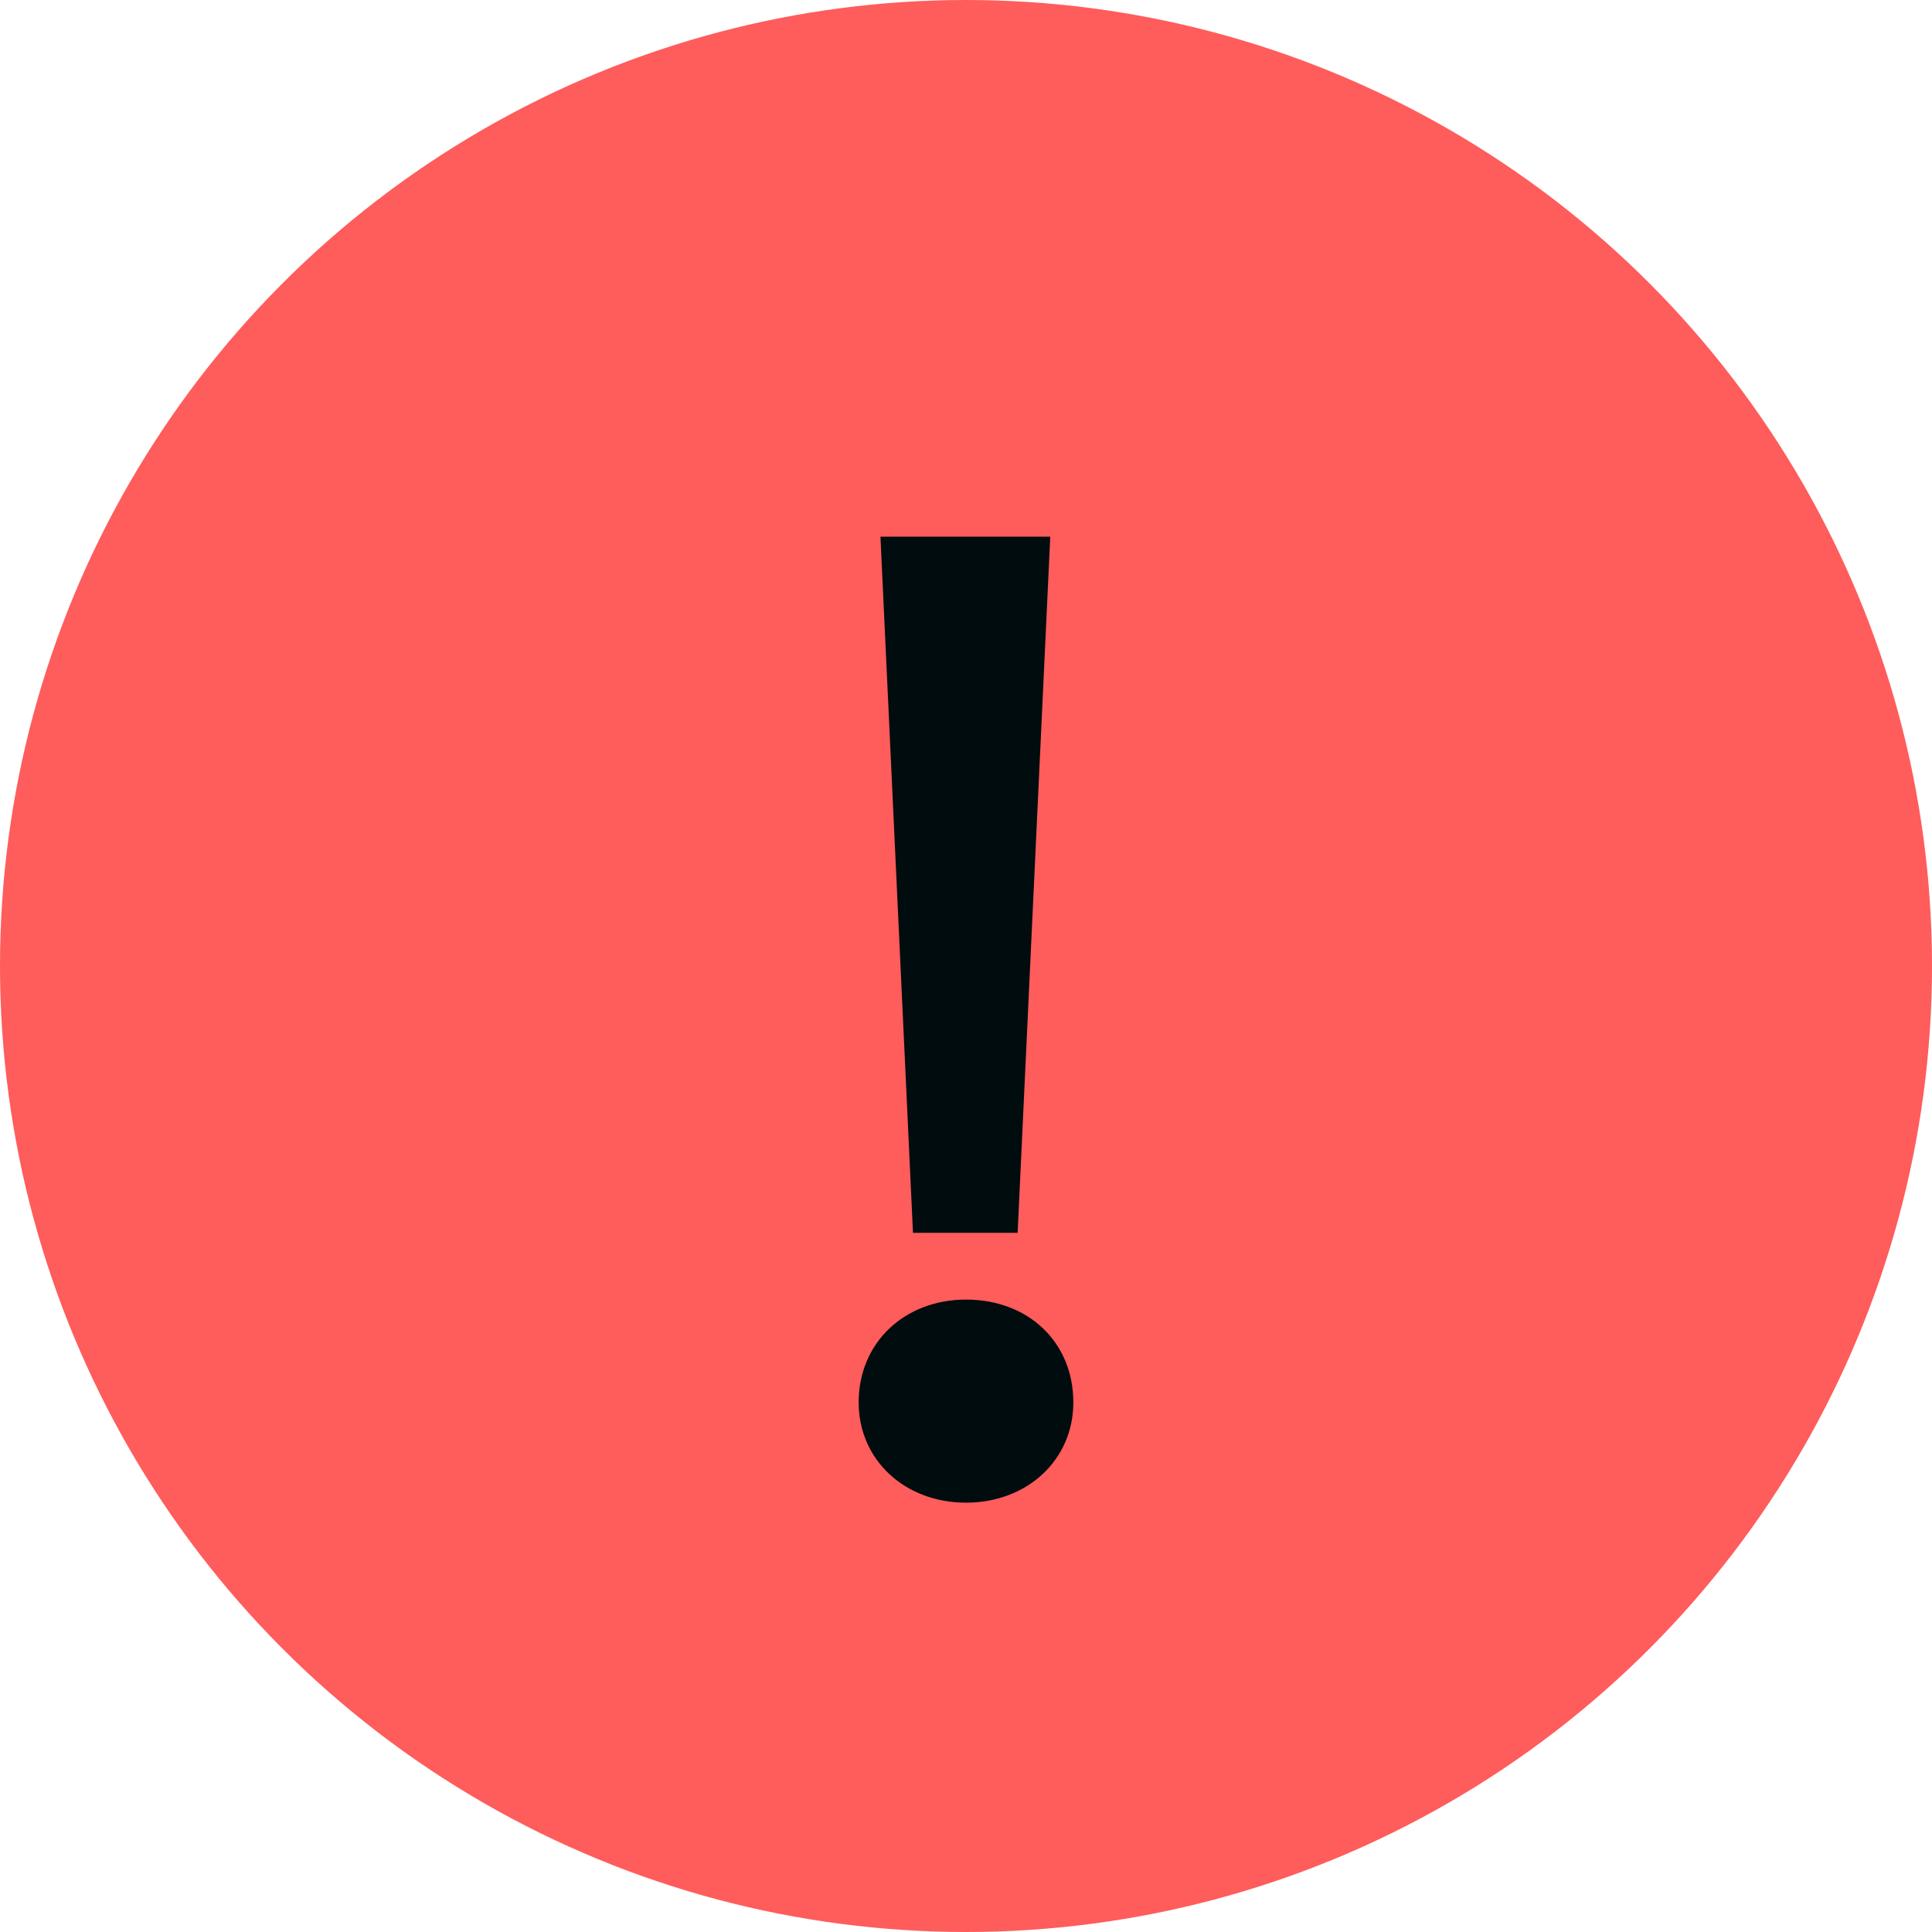 <svg xmlns="http://www.w3.org/2000/svg" width="18" height="18" viewBox="0 0 18 18" fill="none">
<circle cx="9" cy="9" r="9" fill="#FF5C5C"/>
<path d="M9.481 11.486H8.506L8.203 5H9.785L9.481 11.486ZM10 13.066C10 13.602 9.57 14 9 14C8.43 14 8 13.602 8 13.066C8 12.506 8.43 12.108 9 12.108C9.582 12.108 10 12.506 10 13.066Z" fill="#010C0E"/>
</svg>